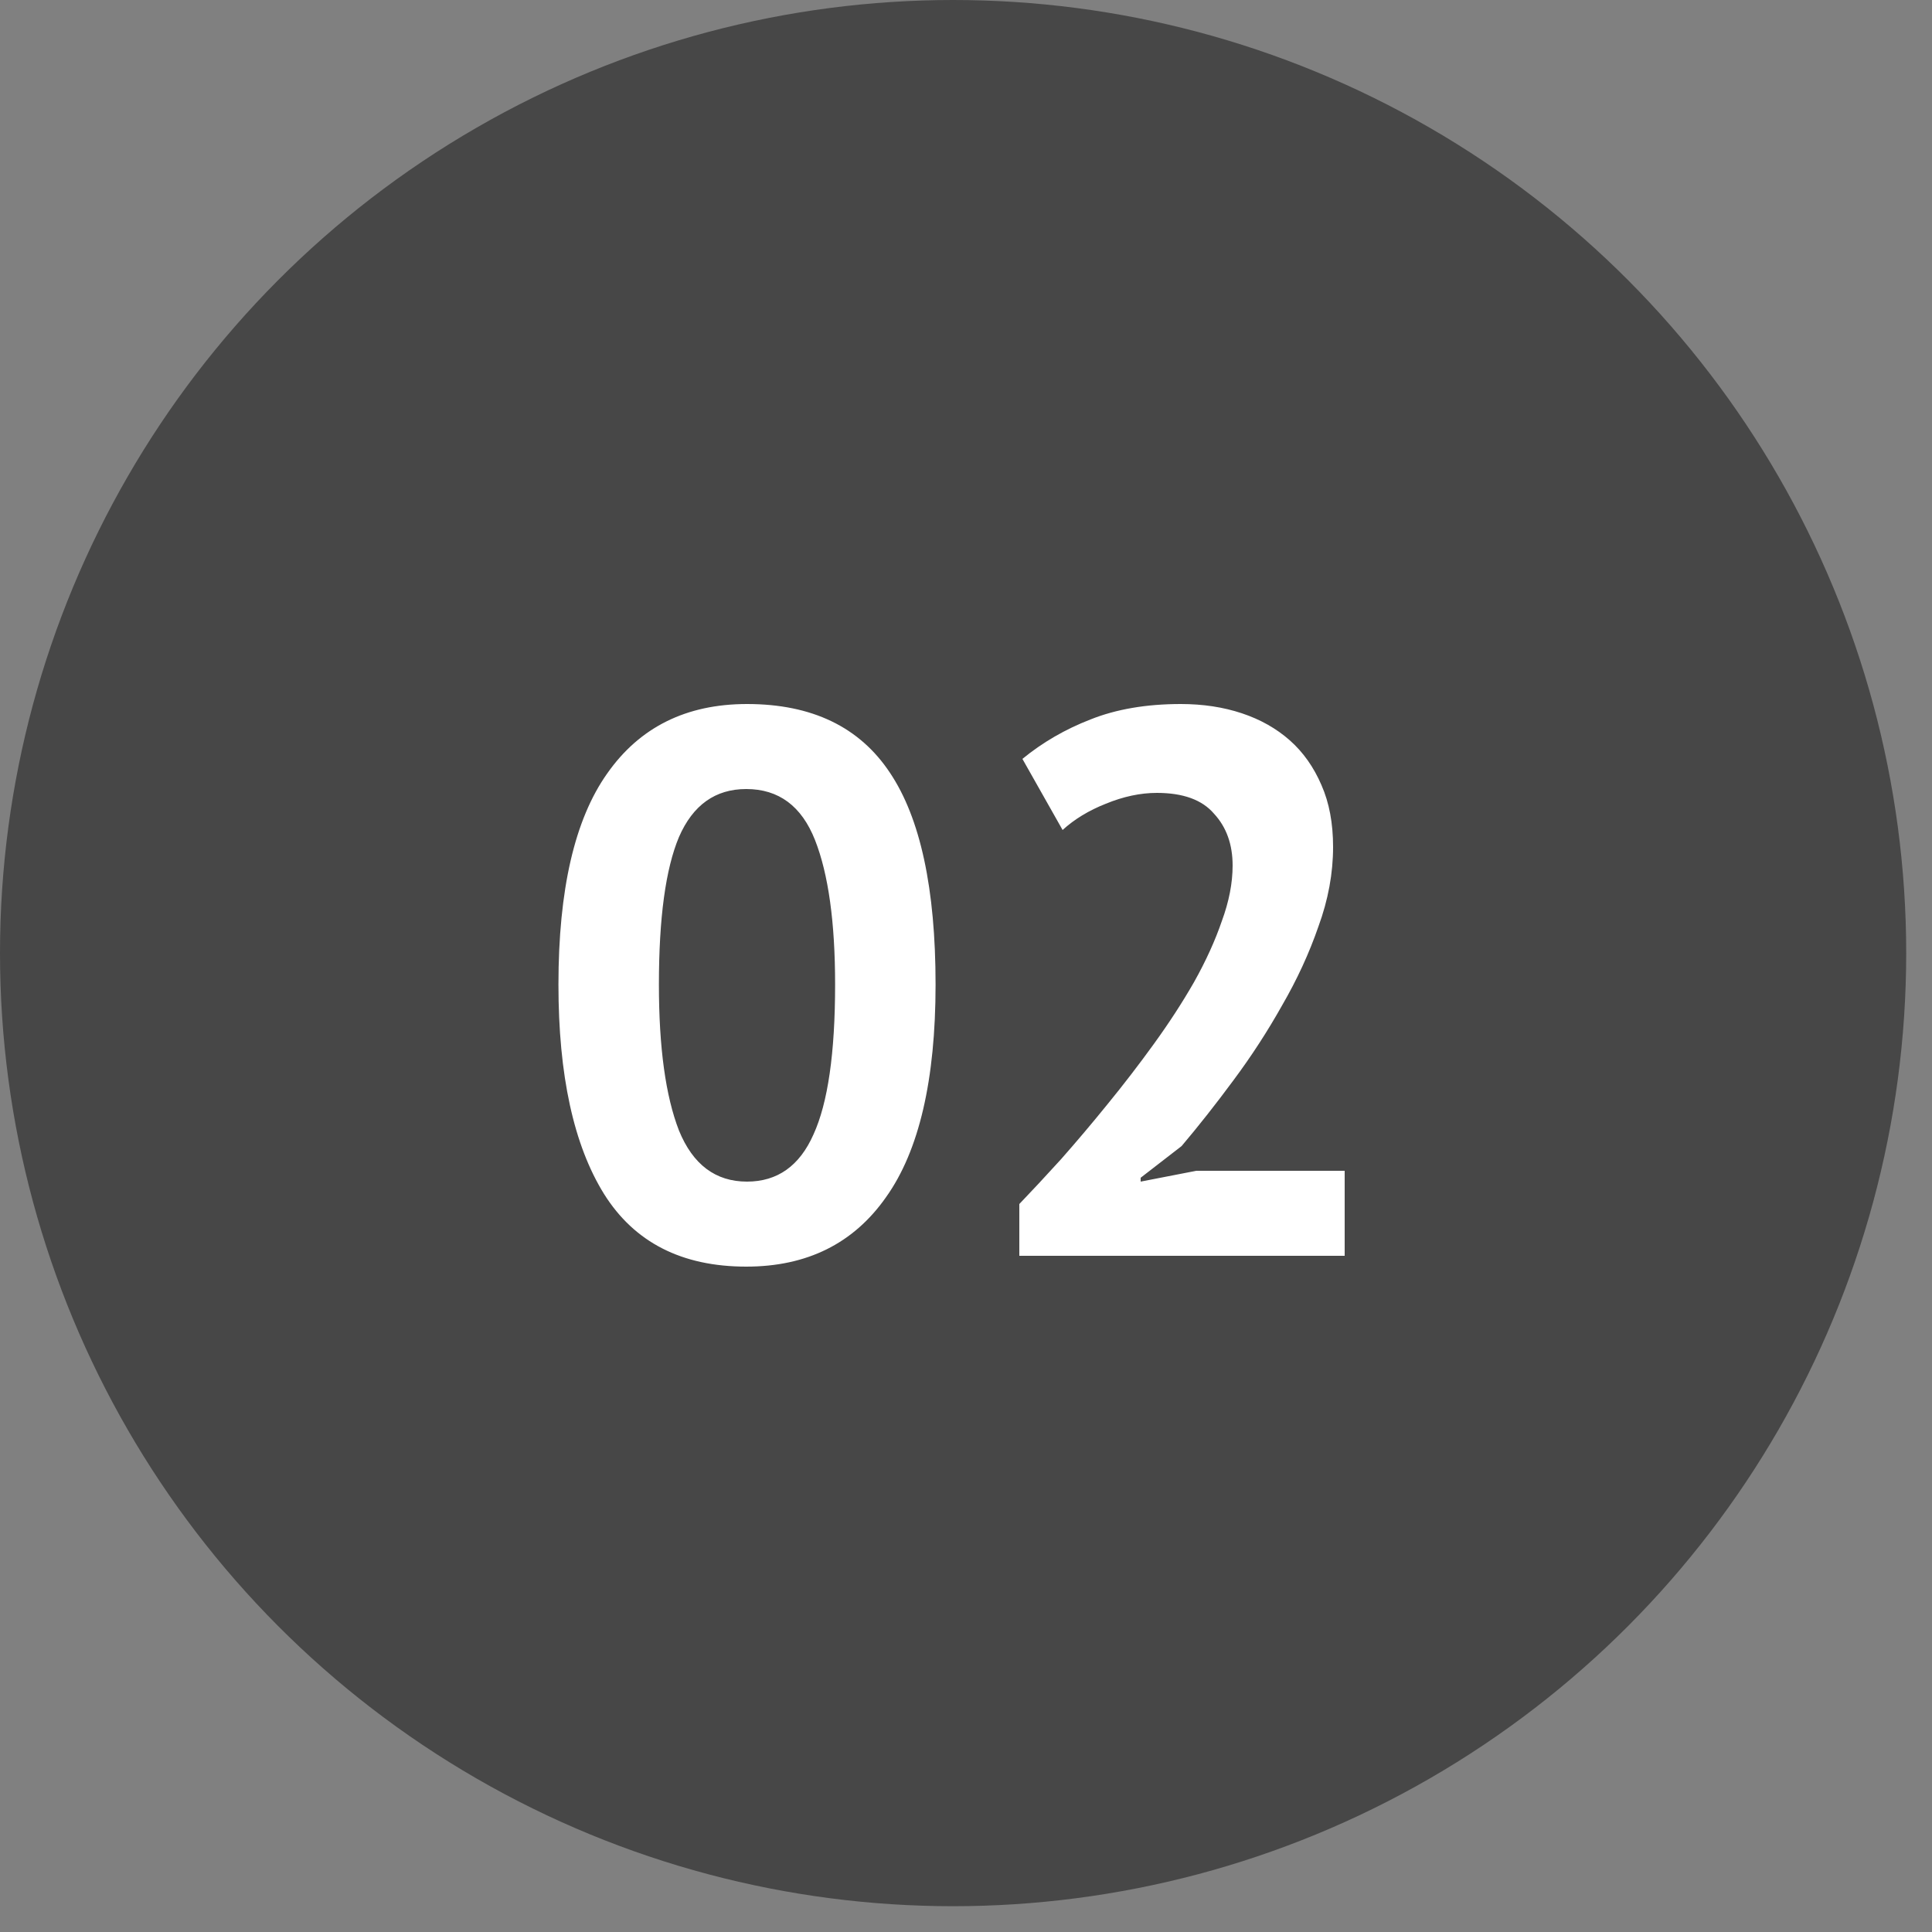 <svg width="40" height="40" viewBox="0 0 40 40" fill="none" xmlns="http://www.w3.org/2000/svg">
<rect x="0" y="0" width="40" height="40" fill="#808080" stroke="none"/>
<circle cx="19.733" cy="19.733" r="19.733" fill="#474747"/>
<path d="M11.562 20.384C11.562 18.421 11.898 16.965 12.57 16.016C13.242 15.056 14.207 14.576 15.466 14.576C16.81 14.576 17.797 15.051 18.426 16C19.055 16.939 19.37 18.4 19.37 20.384C19.37 22.357 19.029 23.824 18.346 24.784C17.674 25.744 16.709 26.224 15.45 26.224C14.117 26.224 13.135 25.723 12.506 24.72C11.877 23.707 11.562 22.261 11.562 20.384ZM13.642 20.384C13.642 21.685 13.78 22.693 14.058 23.408C14.346 24.112 14.815 24.464 15.466 24.464C16.095 24.464 16.554 24.139 16.842 23.488C17.14 22.837 17.29 21.803 17.29 20.384C17.29 19.093 17.151 18.096 16.874 17.392C16.596 16.688 16.122 16.336 15.45 16.336C14.81 16.336 14.346 16.667 14.058 17.328C13.78 17.989 13.642 19.008 13.642 20.384ZM27.6 17.536C27.6 18.08 27.499 18.629 27.296 19.184C27.104 19.739 26.853 20.283 26.544 20.816C26.245 21.349 25.909 21.867 25.536 22.368C25.173 22.859 24.816 23.312 24.464 23.728L23.616 24.384V24.464L24.768 24.24H27.84V26H21.104V24.928C21.36 24.661 21.648 24.352 21.968 24C22.288 23.637 22.608 23.259 22.928 22.864C23.259 22.459 23.579 22.043 23.888 21.616C24.197 21.189 24.475 20.763 24.72 20.336C24.965 19.899 25.157 19.477 25.296 19.072C25.445 18.667 25.52 18.283 25.52 17.92C25.52 17.483 25.392 17.125 25.136 16.848C24.891 16.56 24.496 16.416 23.952 16.416C23.611 16.416 23.259 16.491 22.896 16.64C22.544 16.779 22.245 16.96 22 17.184L21.168 15.712C21.584 15.371 22.053 15.099 22.576 14.896C23.109 14.683 23.733 14.576 24.448 14.576C24.907 14.576 25.328 14.64 25.712 14.768C26.096 14.896 26.427 15.083 26.704 15.328C26.981 15.573 27.2 15.883 27.36 16.256C27.52 16.619 27.6 17.045 27.6 17.536Z" fill="white"/>
</svg>
